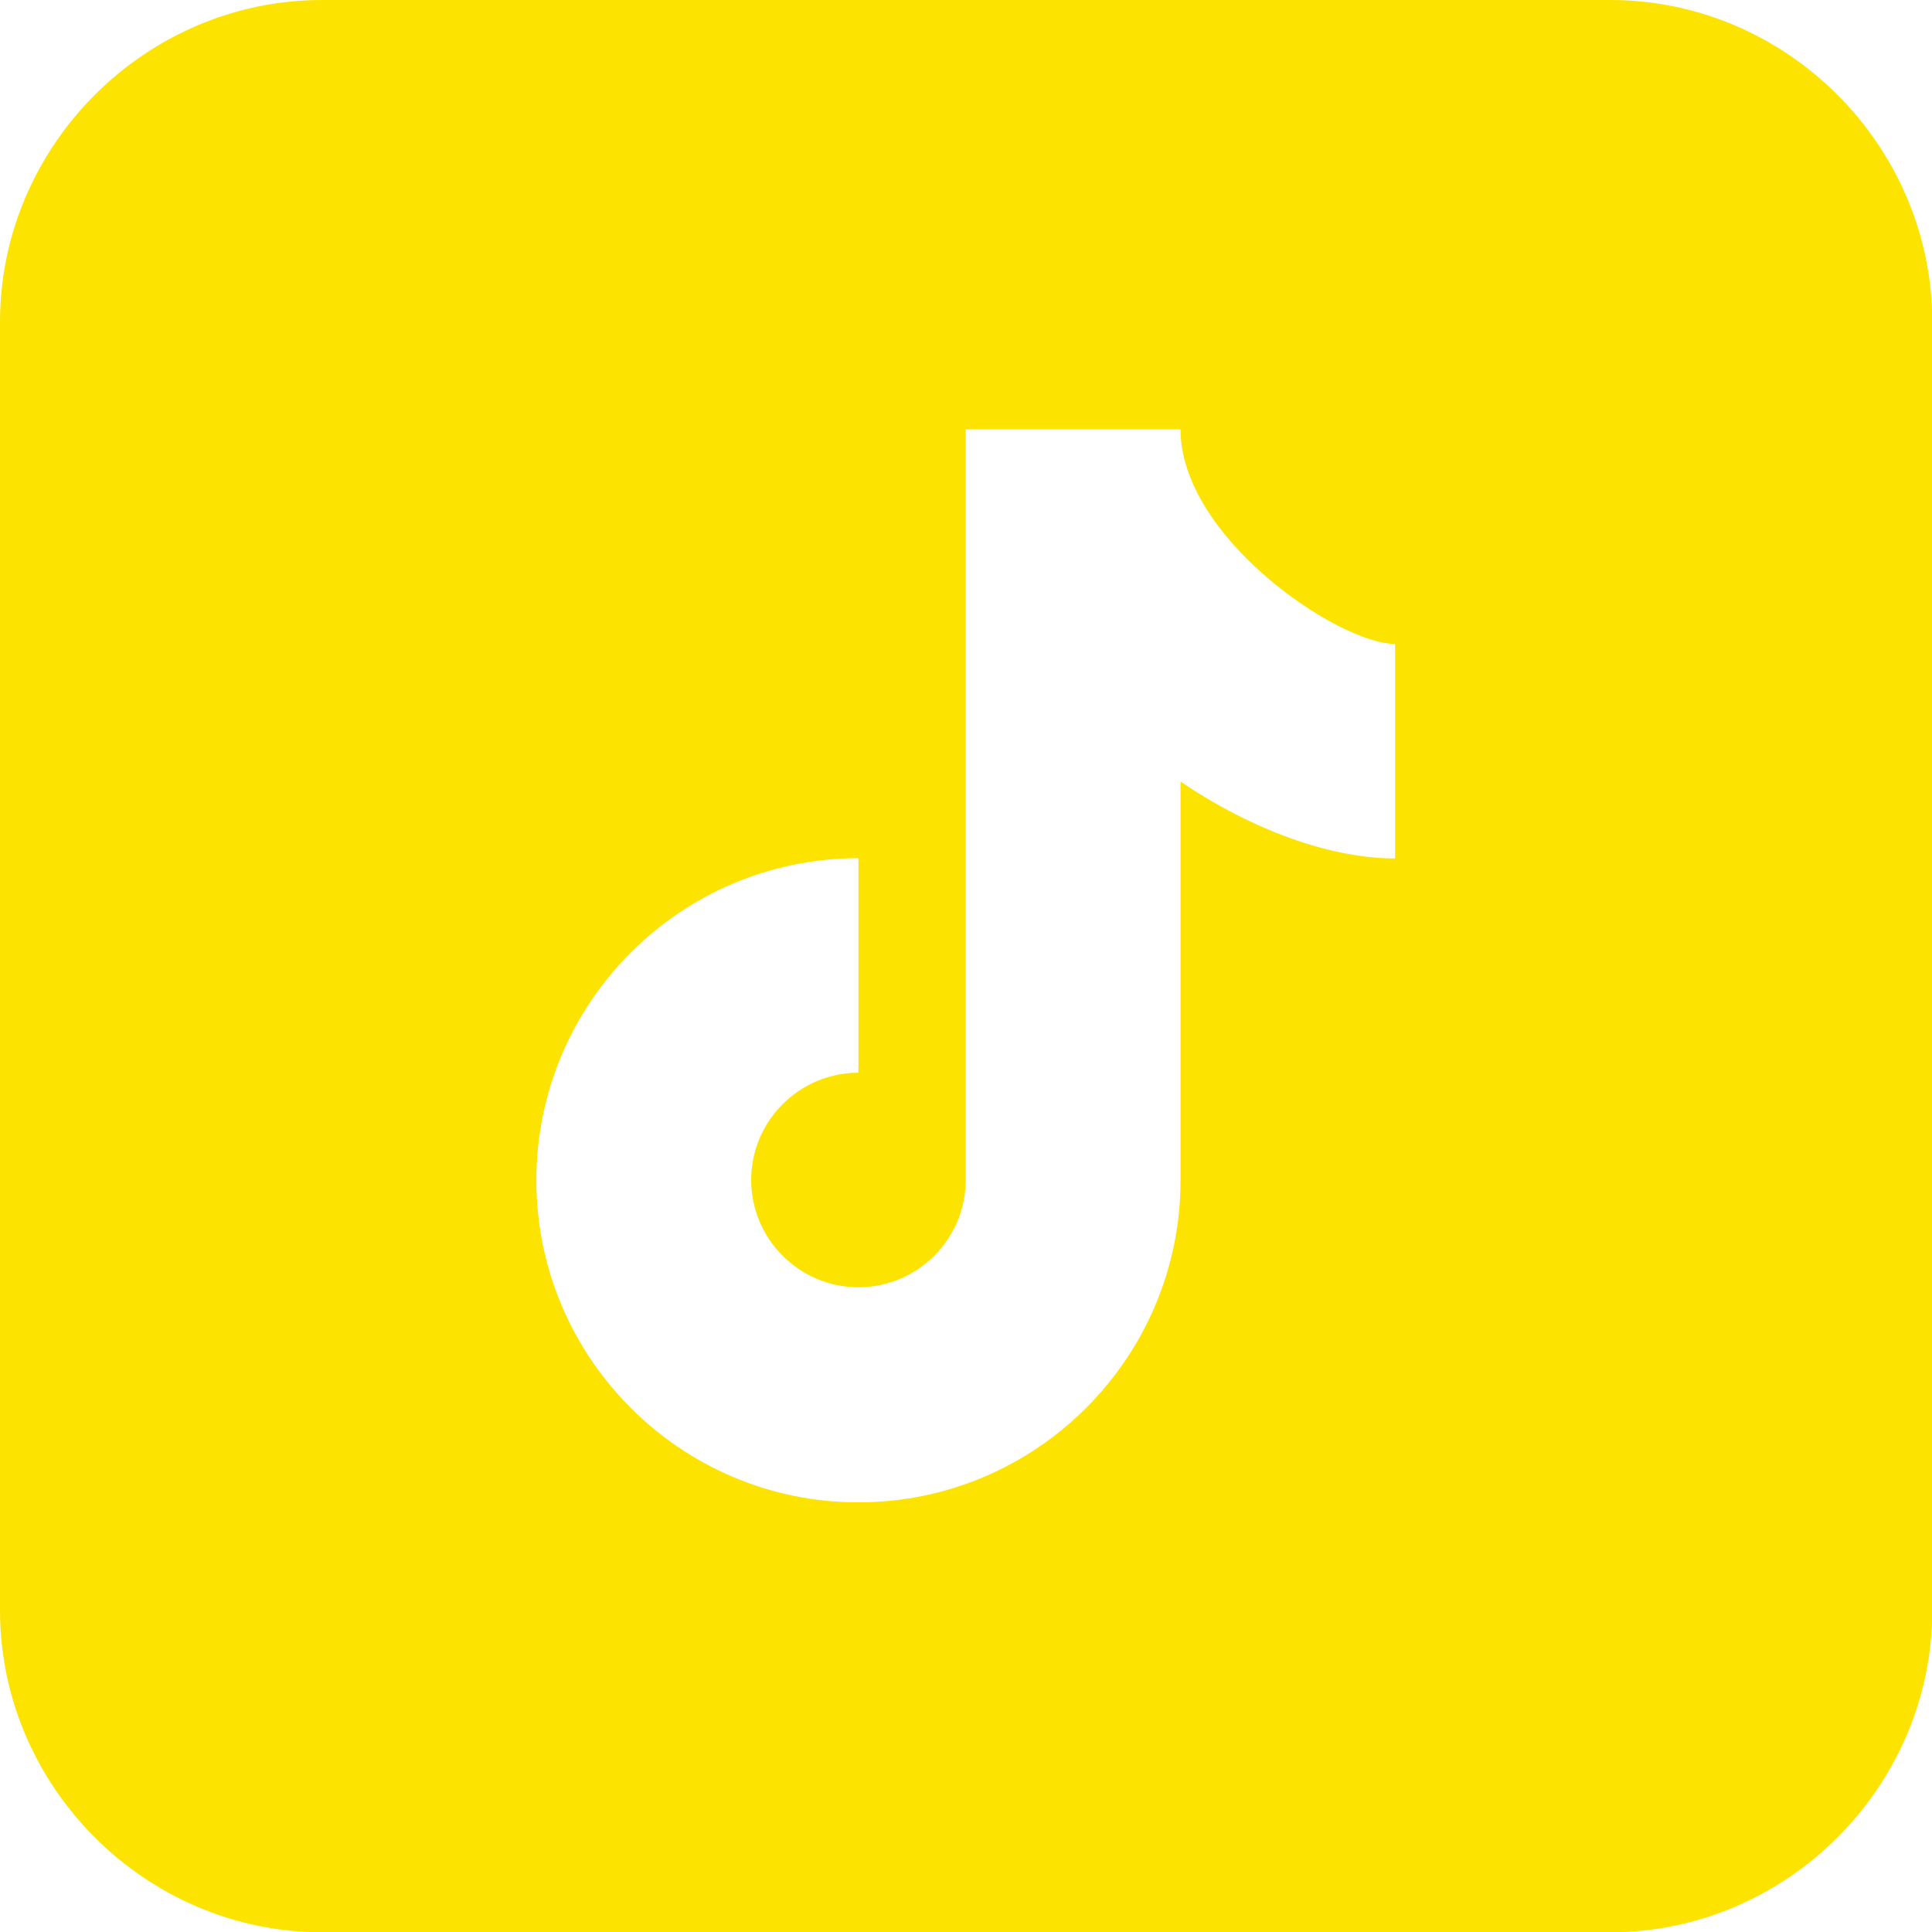 <?xml version="1.0" encoding="UTF-8"?>
<svg id="Livello_2" data-name="Livello 2" xmlns="http://www.w3.org/2000/svg" viewBox="0 0 69.16 69.16">
  <defs>
    <style>
      .cls-1 {
        fill: #fce300;
        stroke-width: 0px;
      }
    </style>
  </defs>
  <g id="Icone">
    <path class="cls-1" d="m11.53,0C5.21,0,0,5.21,0,11.53v46.11c0,6.32,5.21,11.53,11.53,11.53h46.11c6.32,0,11.53-5.21,11.53-11.53V11.53c0-6.32-5.21-11.53-11.53-11.53H11.53Zm23.05,15.37h7.68c0,3.86,5.65,7.68,7.68,7.68v7.68c-2.32,0-5.12-1.02-7.68-2.75v14.27c0,6.36-5.17,11.53-11.53,11.53s-11.53-5.17-11.53-11.53,5.17-11.53,11.53-11.53v7.68c-2.12,0-3.84,1.73-3.84,3.84s1.72,3.84,3.84,3.84,3.84-1.73,3.84-3.84V15.37Z"/>
  </g>
</svg>